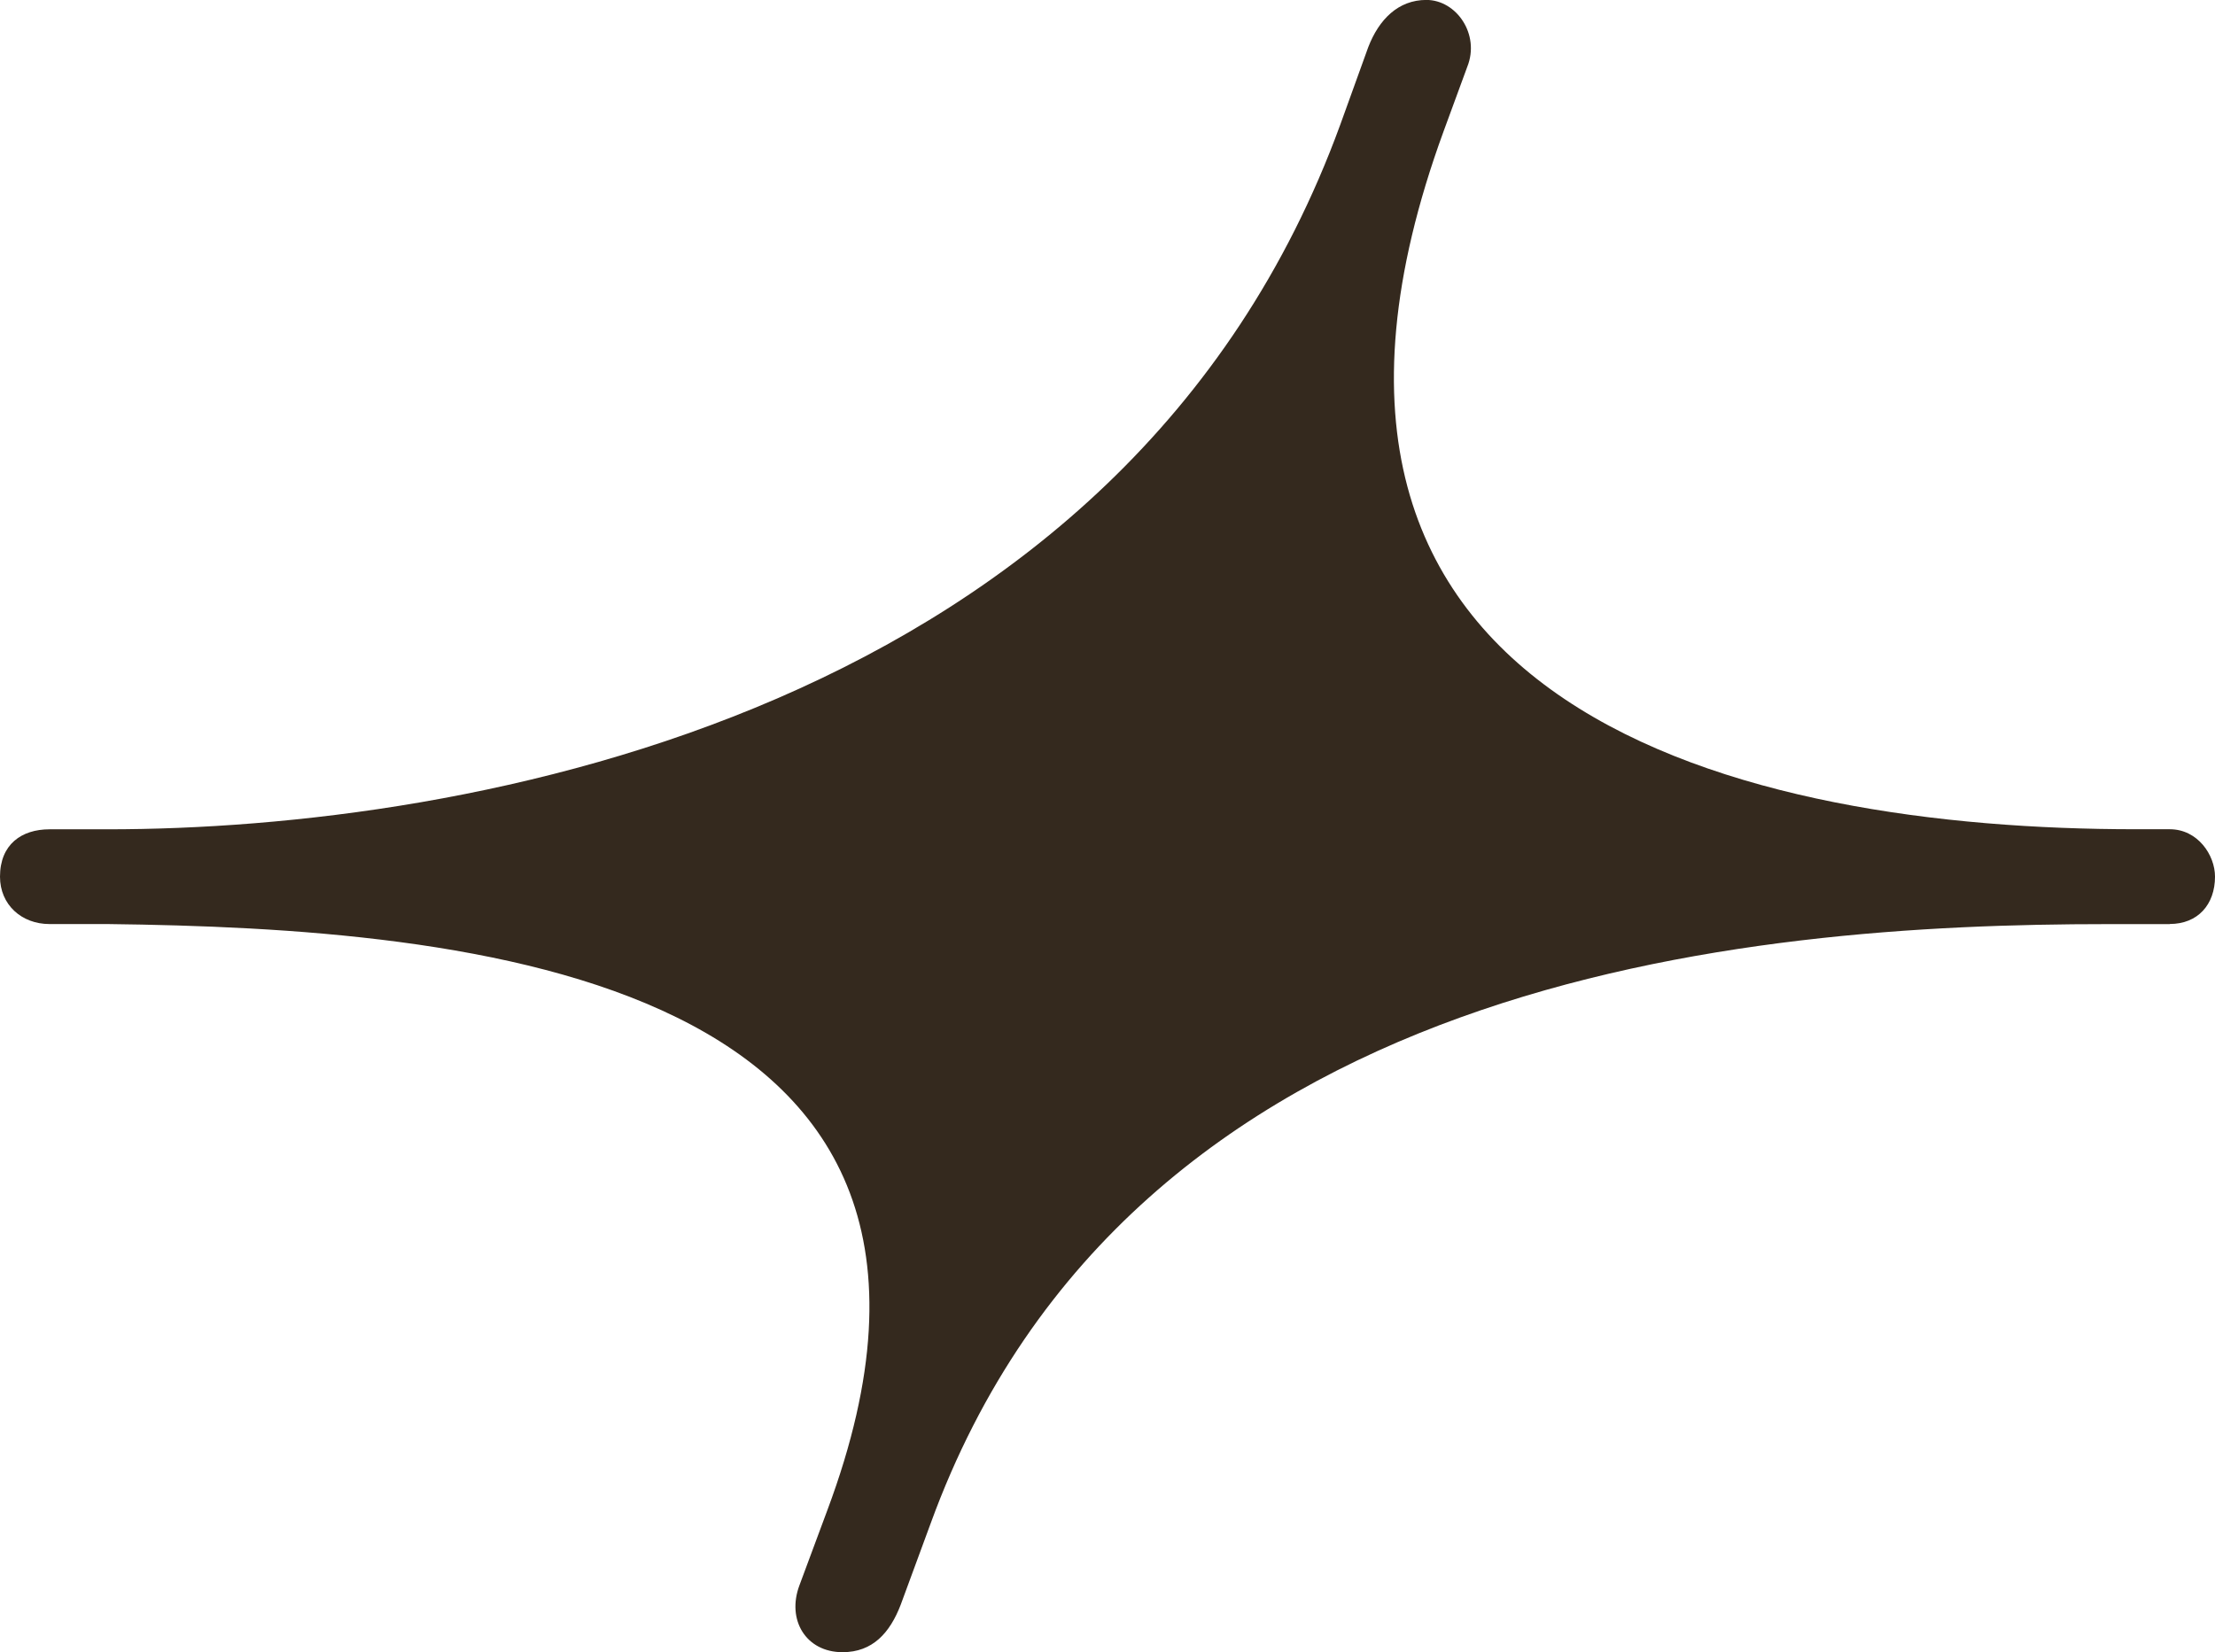 <svg viewBox="0 0 341.69 254.94" xmlns="http://www.w3.org/2000/svg" data-name="Capa 2" id="Capa_2">
  <defs>
    <style>
      .cls-1 {
        fill: #34291e;
      }
    </style>
  </defs>
  <g id="Disseny">
    <path d="M334.71,142.59h-9.64c-55.18,0-150.57,7.64-181.48,92.4l-4.65,12.63c-1.66,4.32-4.32,7.31-8.97,7.31-5.65,0-8.64-4.99-6.65-10.31l4.32-11.63c30.91-82.77-55.84-89.75-111.02-90.41H7.64c-4.32,0-7.64-2.99-7.64-7.31,0-4.98,3.32-7.31,7.64-7.31h8.97c55.18,0,156.89-17.62,190.13-108.69l4.32-11.97c1.66-4.32,4.65-7.31,8.97-7.31,4.65,0,8.31,5.32,6.32,10.3l-3.66,9.97c-32.91,90.08,47.2,107.69,106.7,107.69h5.32c4.32,0,6.98,3.99,6.98,7.31,0,4.32-2.66,7.31-6.98,7.31Z" class="cls-1"></path>
  </g>
</svg>
